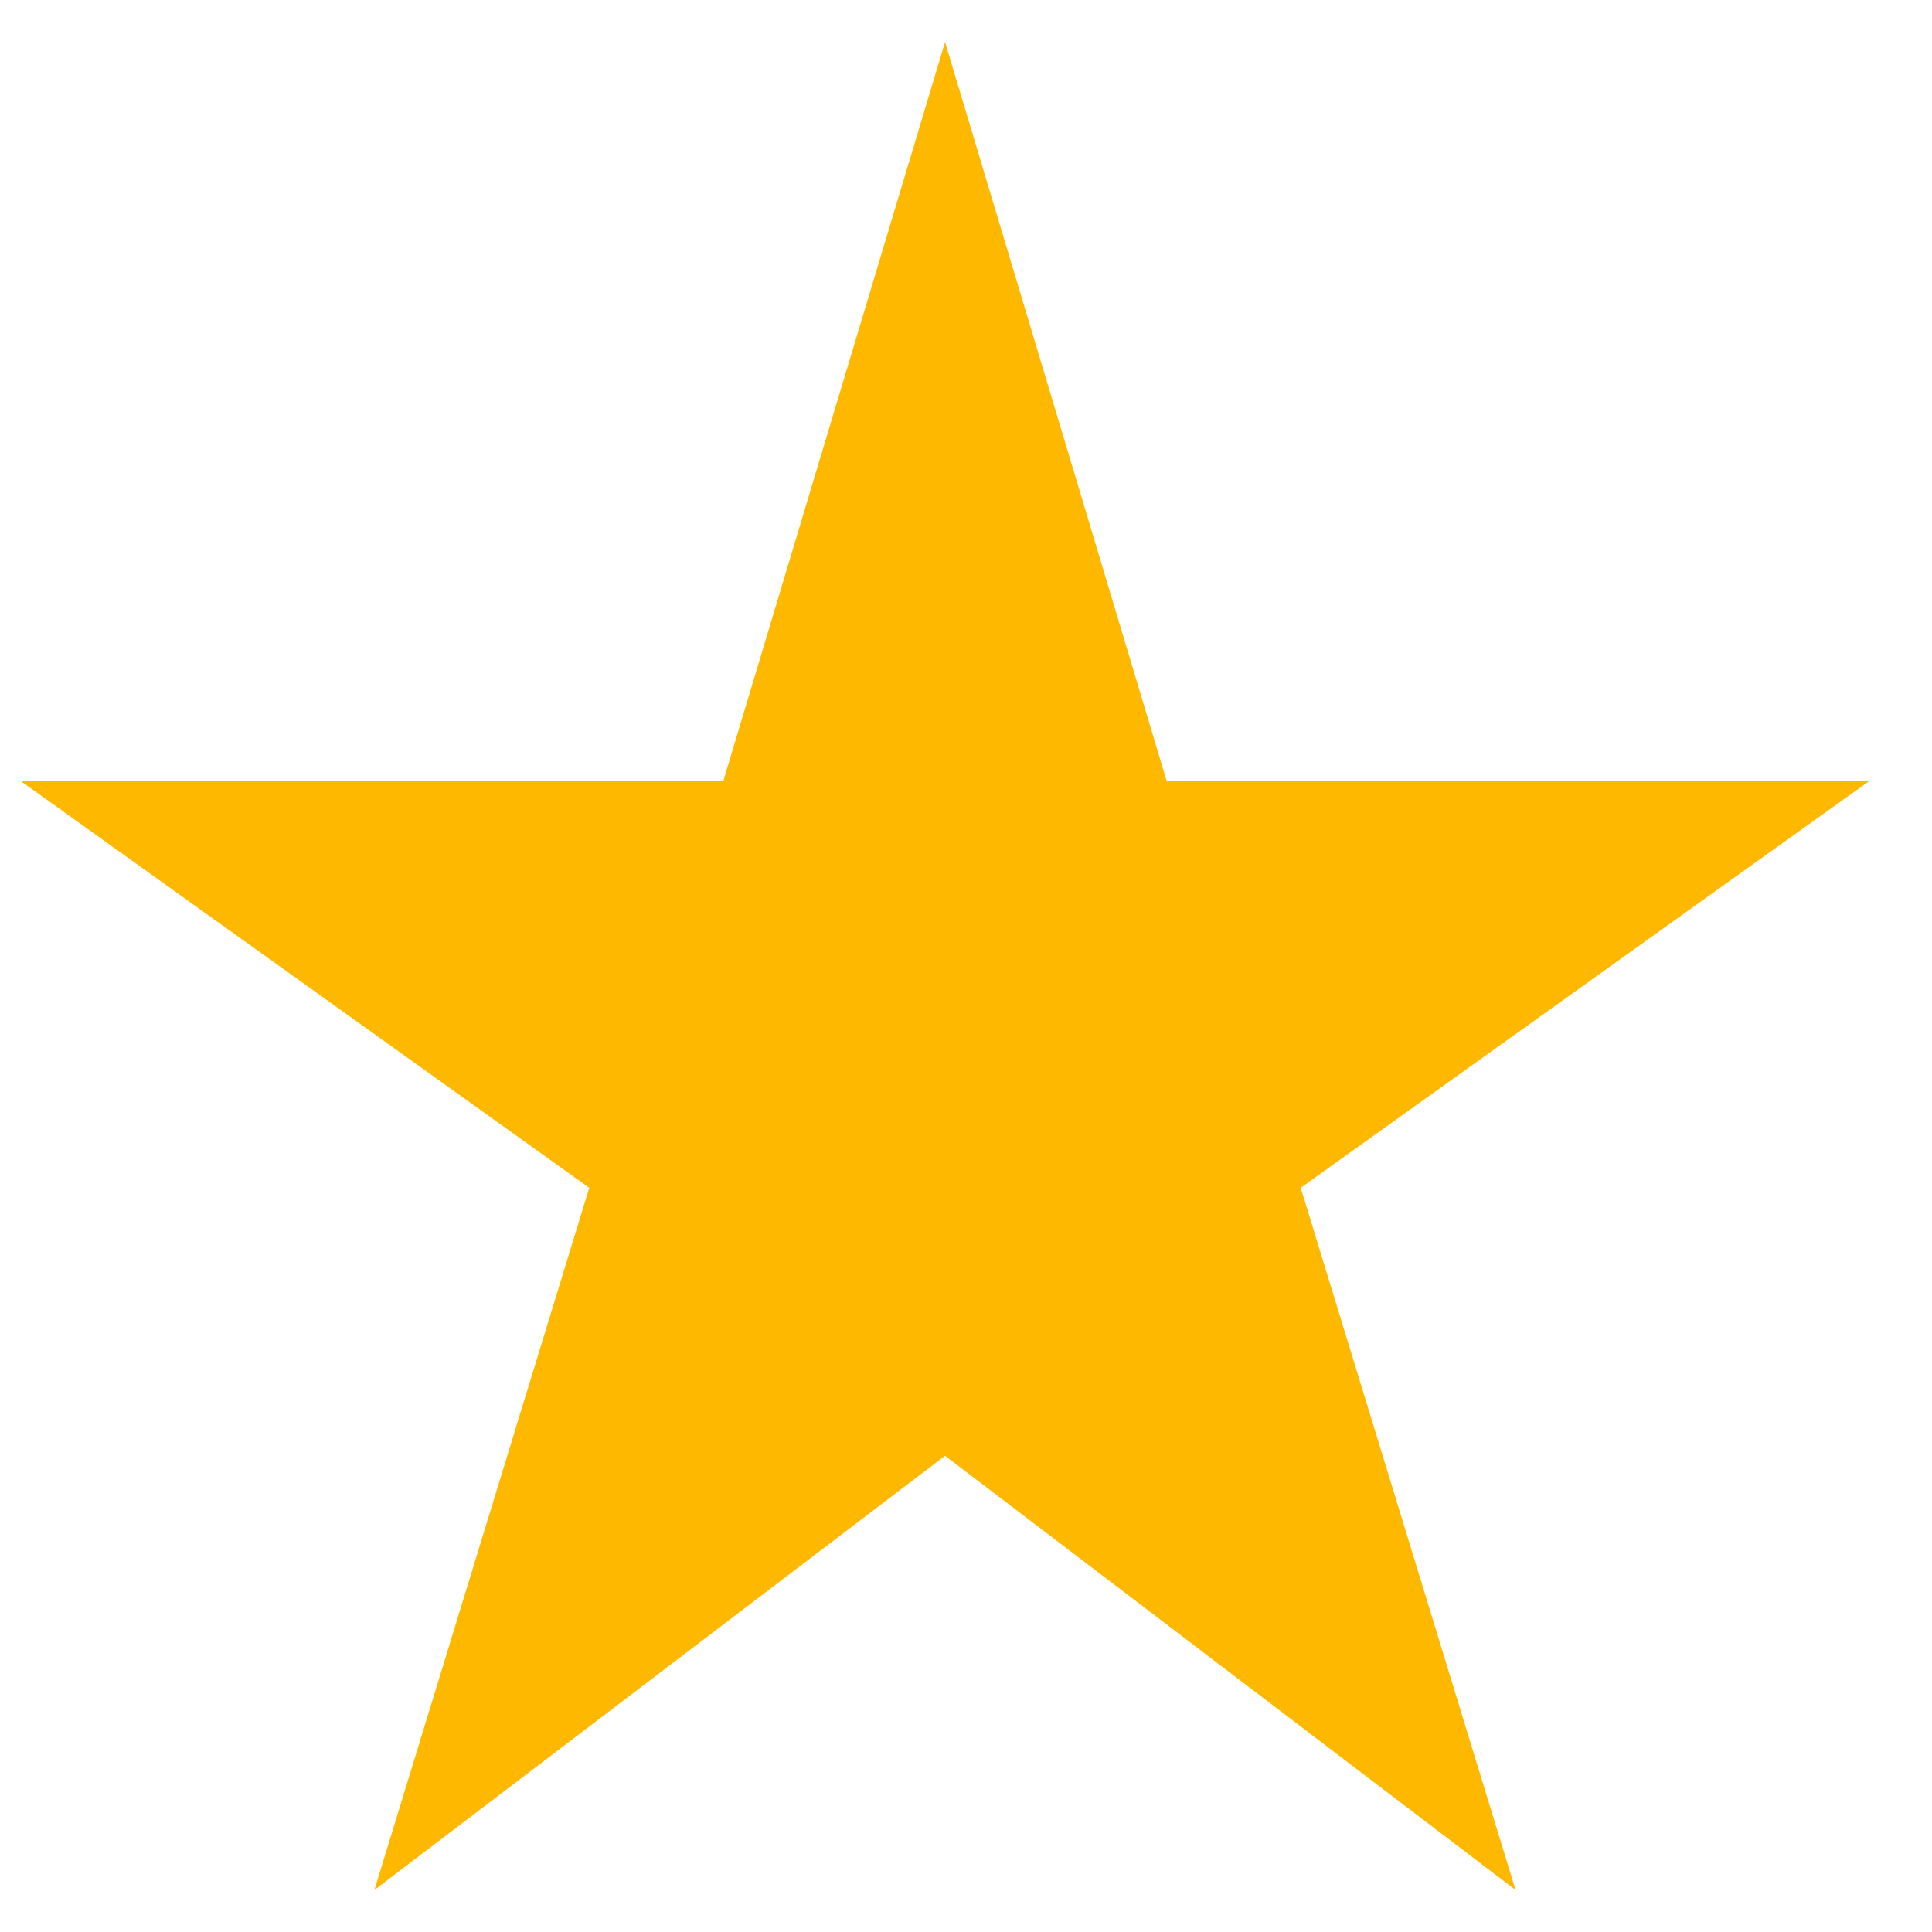 <svg width="20" height="20" viewBox="0 0 20 20" fill="none" xmlns="http://www.w3.org/2000/svg">
<path d="M3.876 19.565L6.1 12.296L0.217 8.087H7.487L9.783 0.435L12.078 8.087H19.348L13.465 12.296L15.689 19.565L9.783 15.07L3.876 19.565Z" fill="#FFB800"/>
</svg>
